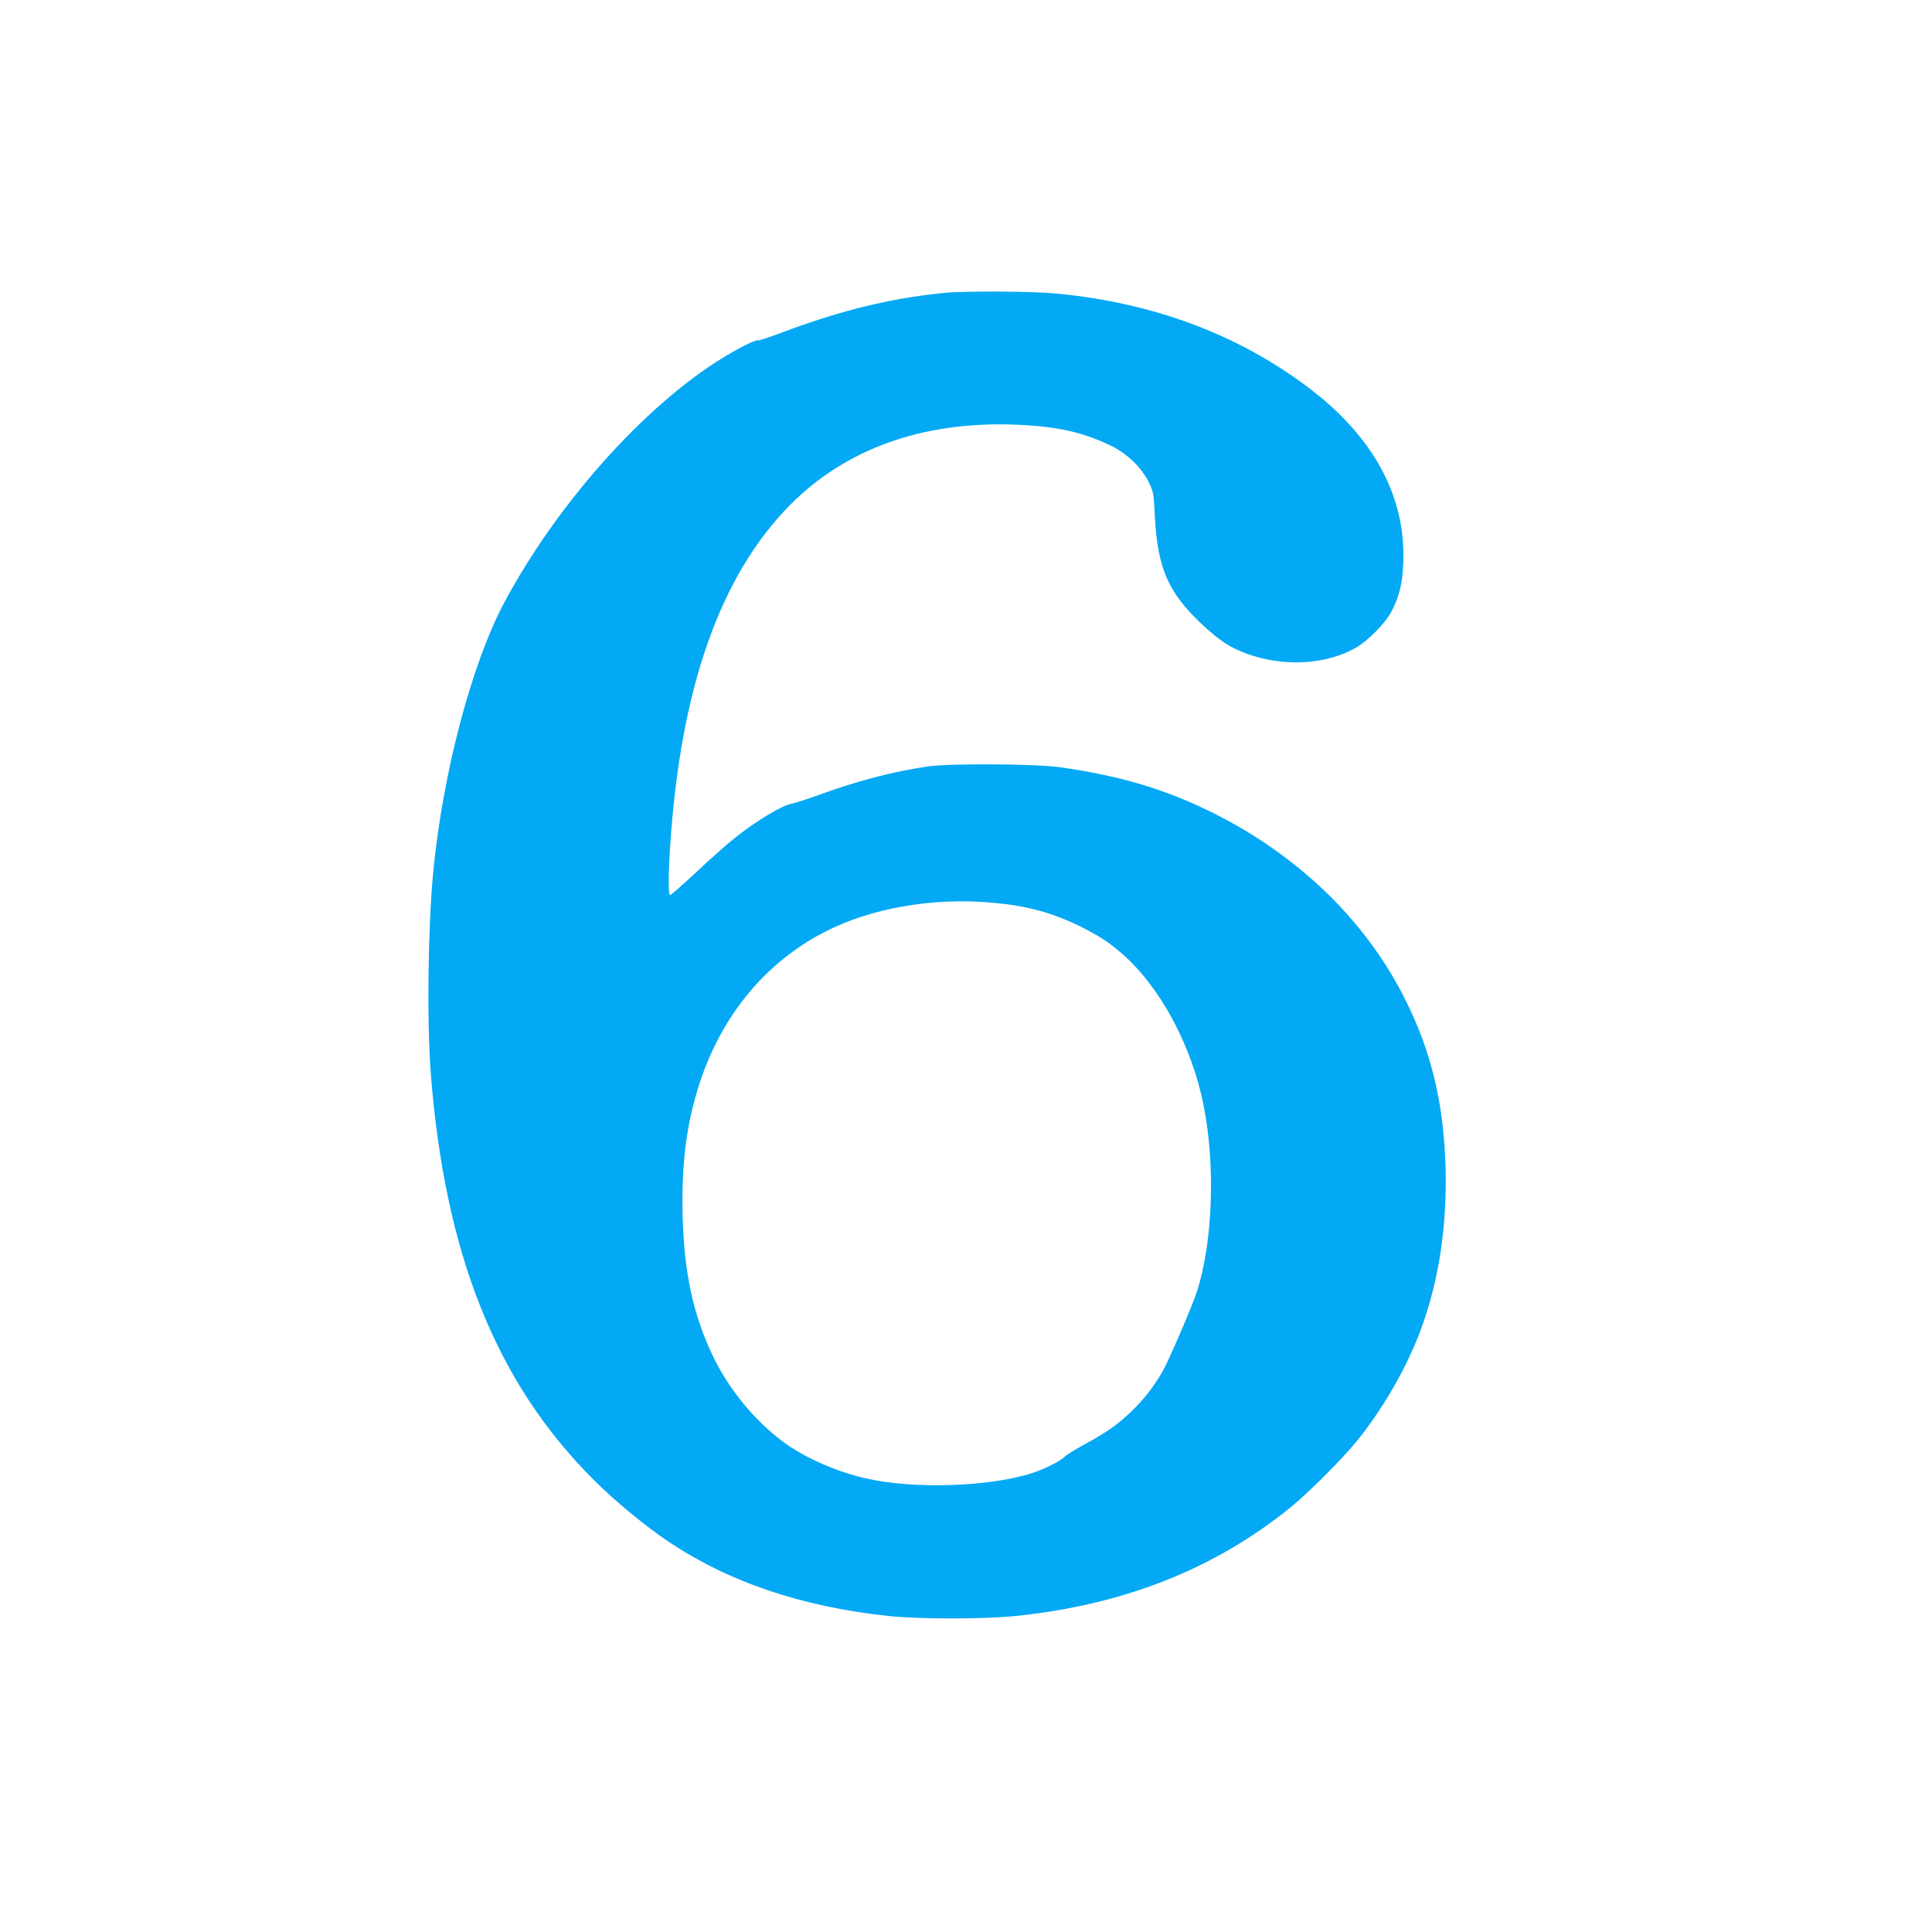 <?xml version="1.0" standalone="no"?>
<!DOCTYPE svg PUBLIC "-//W3C//DTD SVG 20010904//EN"
 "http://www.w3.org/TR/2001/REC-SVG-20010904/DTD/svg10.dtd">
<svg version="1.0" xmlns="http://www.w3.org/2000/svg"
 width="1280pt" height="1280pt" viewBox="0 0 1280 1280"
 preserveAspectRatio="xMidYMid meet">
<g transform="translate(0,1280) scale(0.1,-0.1)"
fill="#03a9f4" stroke="none">
<path d="M6250 10859 c-362 -37 -690 -118 -1091 -270 -72 -27 -134 -47 -138
-44 -12 7 -134 -54 -238 -119 -517 -319 -1093 -965 -1441 -1616 -218 -408
-409 -1135 -472 -1790 -35 -370 -42 -985 -16 -1330 93 -1199 433 -2050 1080
-2695 141 -141 343 -307 495 -409 401 -268 880 -430 1454 -492 205 -22 636
-22 849 0 715 74 1314 311 1818 719 117 95 333 311 433 432 175 213 340 498
431 748 120 325 174 687 163 1077 -13 422 -92 755 -263 1100 -261 528 -713
965 -1289 1250 -311 153 -610 242 -1005 297 -161 23 -735 26 -875 5 -237 -36
-460 -94 -718 -188 -84 -30 -164 -56 -178 -58 -61 -7 -242 -116 -386 -232 -50
-40 -164 -141 -252 -224 -88 -82 -165 -150 -171 -150 -13 0 -13 127 0 325 68
1044 331 1792 796 2261 365 368 871 551 1474 531 280 -9 461 -48 650 -140 107
-52 200 -141 250 -240 32 -66 34 -74 41 -225 18 -345 87 -506 311 -717 118
-110 185 -154 298 -196 248 -90 531 -73 729 43 77 46 190 161 228 233 54 104
75 187 80 326 18 442 -200 842 -639 1169 -465 348 -1021 554 -1657 615 -168
16 -606 18 -751 4z m330 -4040 c229 -21 397 -67 585 -161 121 -61 179 -99 265
-173 254 -219 465 -610 544 -1007 80 -401 61 -912 -45 -1238 -35 -105 -187
-458 -229 -530 -58 -99 -119 -178 -196 -253 -96 -93 -164 -142 -311 -222 -70
-38 -134 -78 -142 -88 -21 -24 -130 -80 -208 -105 -283 -93 -793 -110 -1109
-36 -201 46 -413 141 -554 248 -186 140 -356 349 -459 566 -128 269 -188 546
-198 915 -9 320 19 573 91 820 138 480 436 856 846 1069 309 160 721 232 1120
195z"/>
</g>
</svg>
